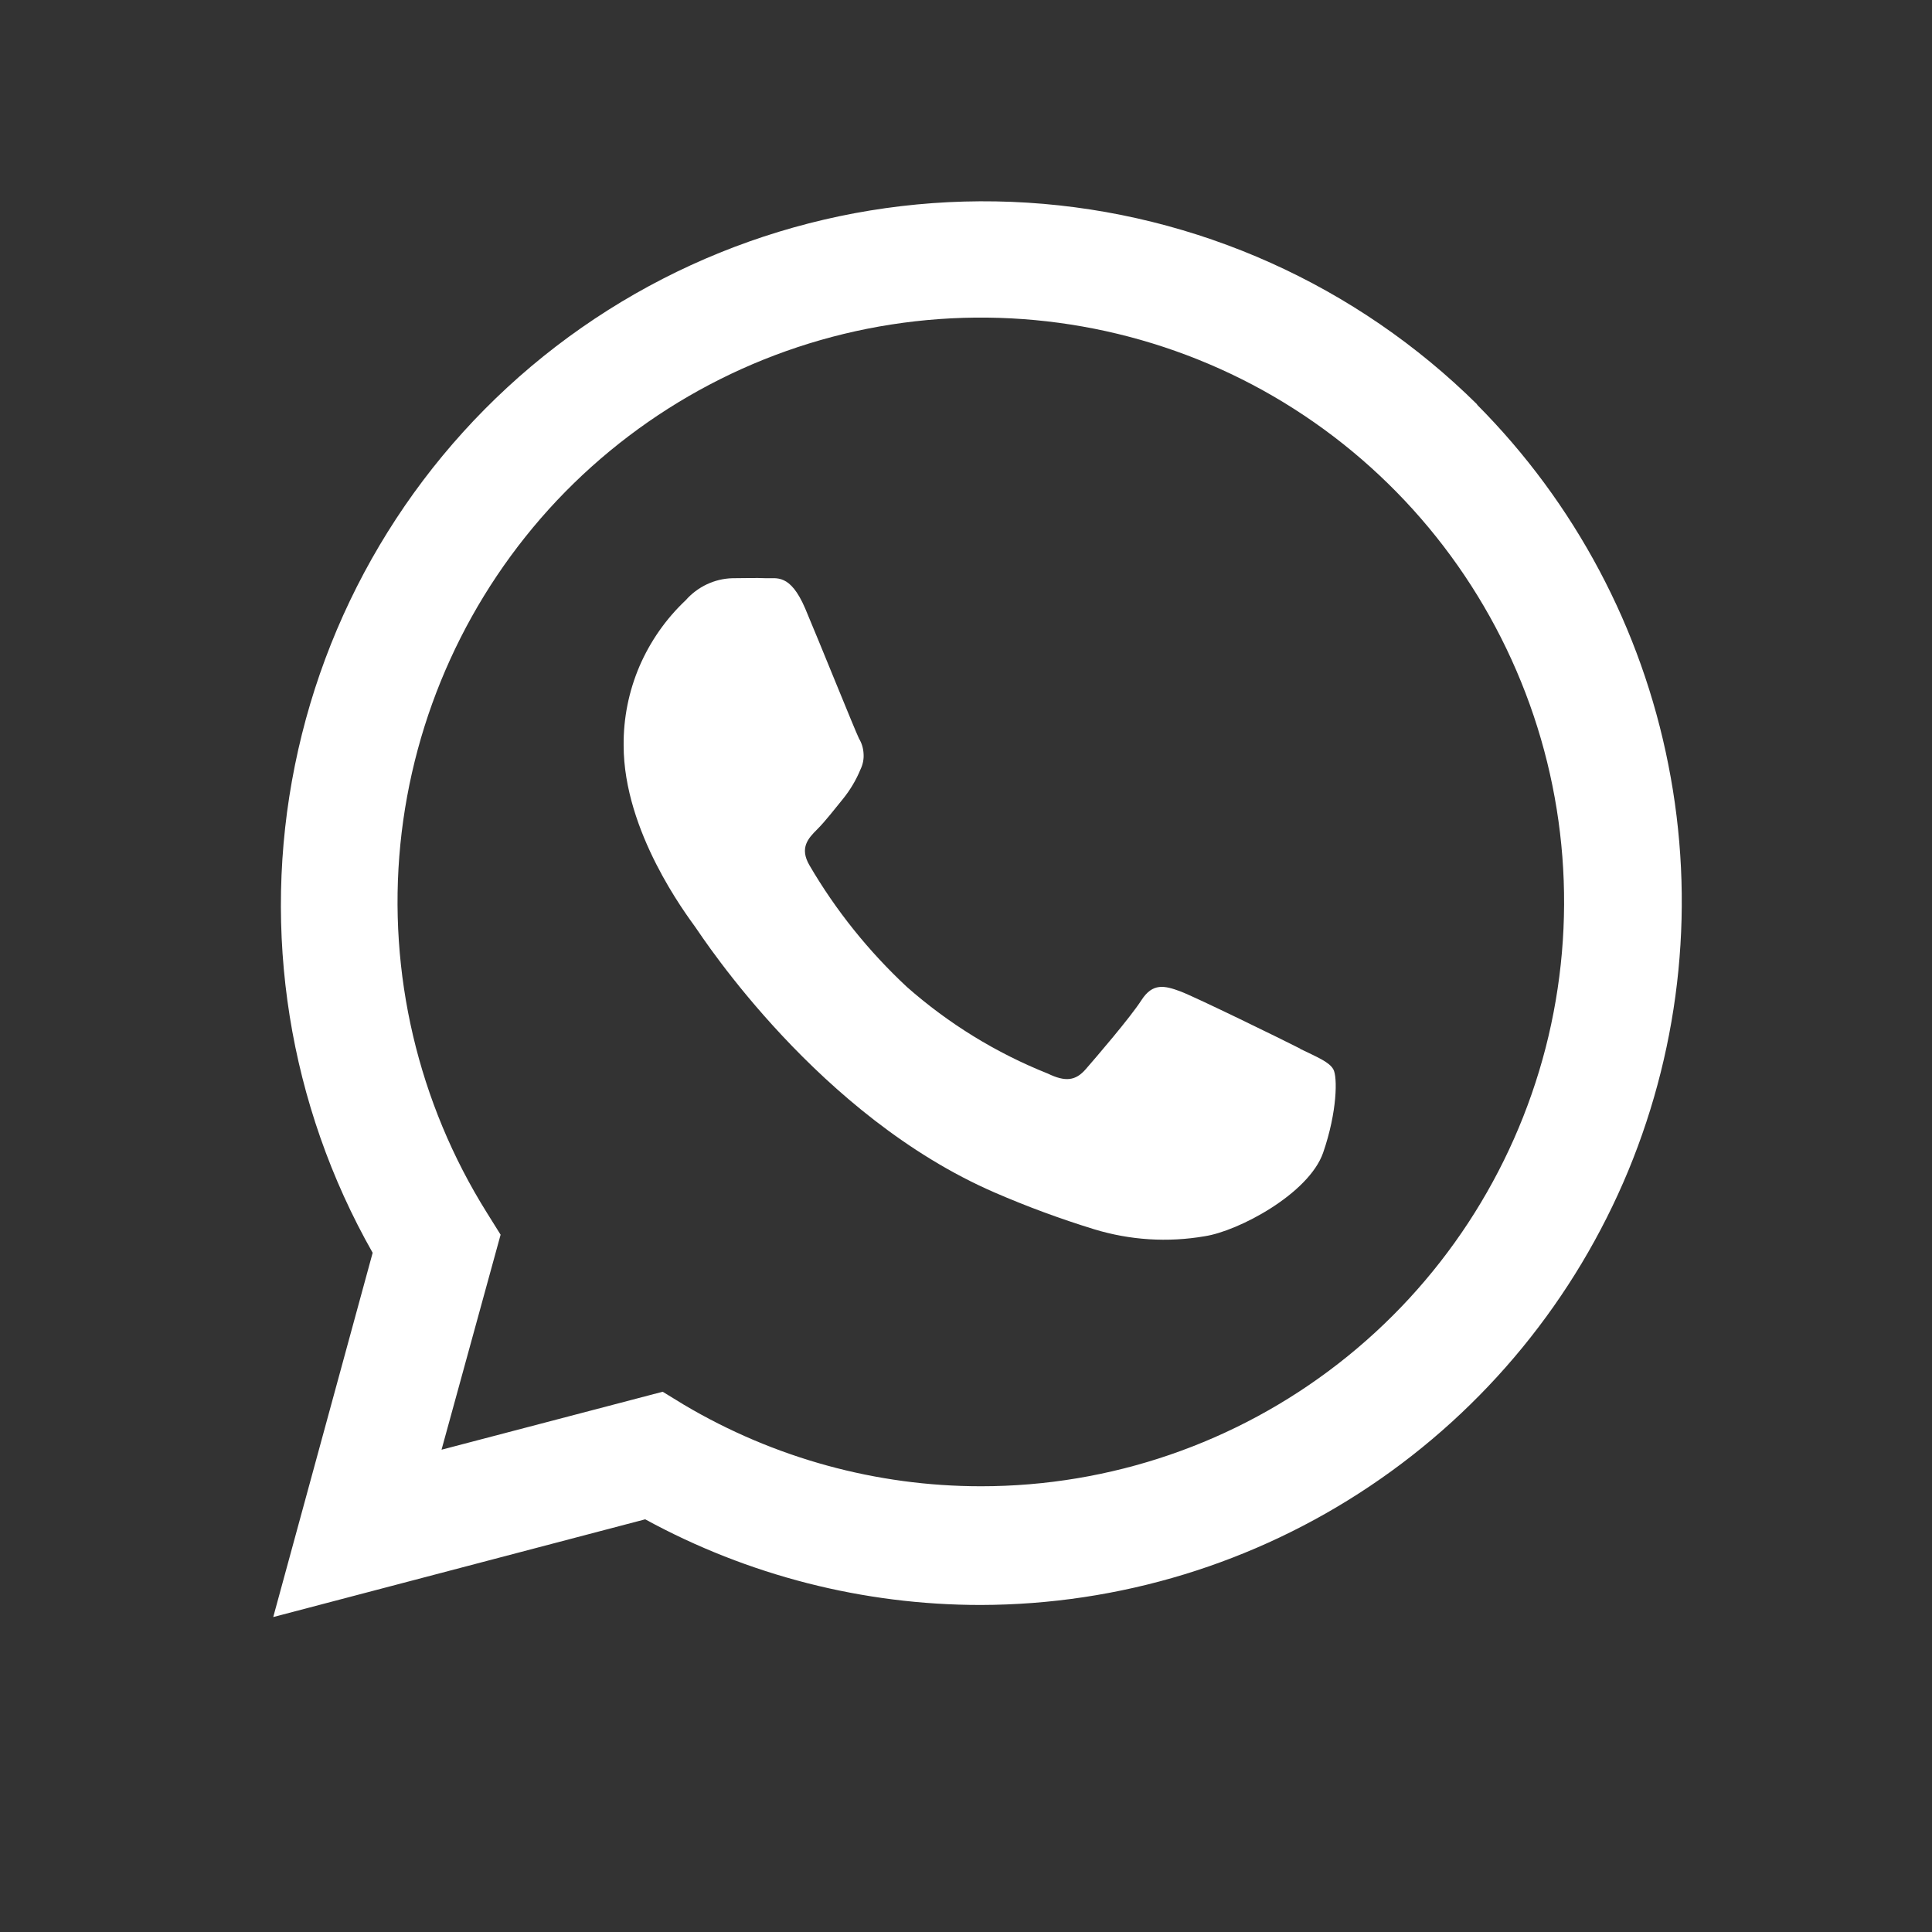 <svg xmlns="http://www.w3.org/2000/svg" xmlns:xlink="http://www.w3.org/1999/xlink" width="84" zoomAndPan="magnify" viewBox="0 0 63 63" height="84" preserveAspectRatio="xMidYMid meet"><rect x="0" y="0" width="63" height="63" fill="#333333" stroke="none"/><defs><clipPath id="7ebbf81b6b"><path d="M 8 6.184 L 55 6.184 L 55 53 L 8 53 Z M 8 6.184 " clip-rule="nonzero"></path></clipPath></defs><g clip-path="url(#7ebbf81b6b)"><path fill="#ffffff" d="M 48.172 13.191 C 44.238 9.297 39.027 6.957 33.508 6.609 C 27.984 6.262 22.523 7.926 18.129 11.297 C 13.738 14.668 10.715 19.523 9.617 24.953 C 8.516 30.387 9.418 36.035 12.152 40.852 L 8.91 52.73 L 21.039 49.543 C 24.395 51.375 28.152 52.336 31.977 52.336 C 36.5 52.328 40.918 50.98 44.676 48.457 C 48.434 45.938 51.363 42.359 53.098 38.172 C 54.828 33.984 55.285 29.379 54.402 24.934 C 53.527 20.488 51.355 16.402 48.16 13.191 Z M 31.984 48.465 C 28.578 48.465 25.238 47.547 22.305 45.809 L 21.609 45.383 L 14.398 47.273 L 16.324 40.262 L 15.875 39.543 C 13.633 35.961 12.641 31.738 13.055 27.535 C 13.473 23.332 15.27 19.387 18.164 16.316 C 21.062 13.25 24.895 11.23 29.062 10.582 C 33.227 9.934 37.492 10.688 41.184 12.73 C 44.875 14.777 47.781 17.992 49.449 21.871 C 51.121 25.75 51.453 30.074 50.402 34.164 C 49.348 38.254 46.969 41.883 43.637 44.469 C 40.305 47.059 36.211 48.465 31.992 48.465 Z M 42.398 34.195 C 41.832 33.906 39.004 32.523 38.492 32.328 C 37.977 32.137 37.586 32.043 37.219 32.617 C 36.848 33.191 35.742 34.477 35.406 34.863 C 35.074 35.246 34.742 35.285 34.168 35.008 C 32.484 34.336 30.934 33.383 29.574 32.184 C 28.328 31.023 27.254 29.688 26.395 28.215 C 26.062 27.645 26.359 27.332 26.645 27.047 C 26.926 26.766 27.215 26.383 27.492 26.047 C 27.727 25.754 27.918 25.434 28.059 25.09 C 28.137 24.93 28.172 24.754 28.16 24.582 C 28.152 24.406 28.102 24.234 28.012 24.086 C 27.871 23.797 26.738 20.98 26.254 19.836 C 25.762 18.691 25.316 18.871 24.98 18.855 C 24.645 18.84 24.266 18.855 23.883 18.855 C 23.594 18.863 23.312 18.93 23.047 19.055 C 22.785 19.18 22.551 19.355 22.359 19.574 C 21.715 20.18 21.203 20.914 20.852 21.727 C 20.504 22.543 20.328 23.418 20.336 24.305 C 20.336 27.125 22.387 29.828 22.672 30.23 C 22.953 30.629 26.703 36.398 32.426 38.883 C 33.488 39.344 34.578 39.746 35.684 40.086 C 36.848 40.441 38.082 40.52 39.285 40.312 C 40.383 40.145 42.676 38.93 43.145 37.59 C 43.609 36.25 43.617 35.105 43.477 34.867 C 43.34 34.629 42.98 34.484 42.391 34.199 Z M 42.398 34.195 " fill-opacity="1" fill-rule="evenodd"></path></g></svg>